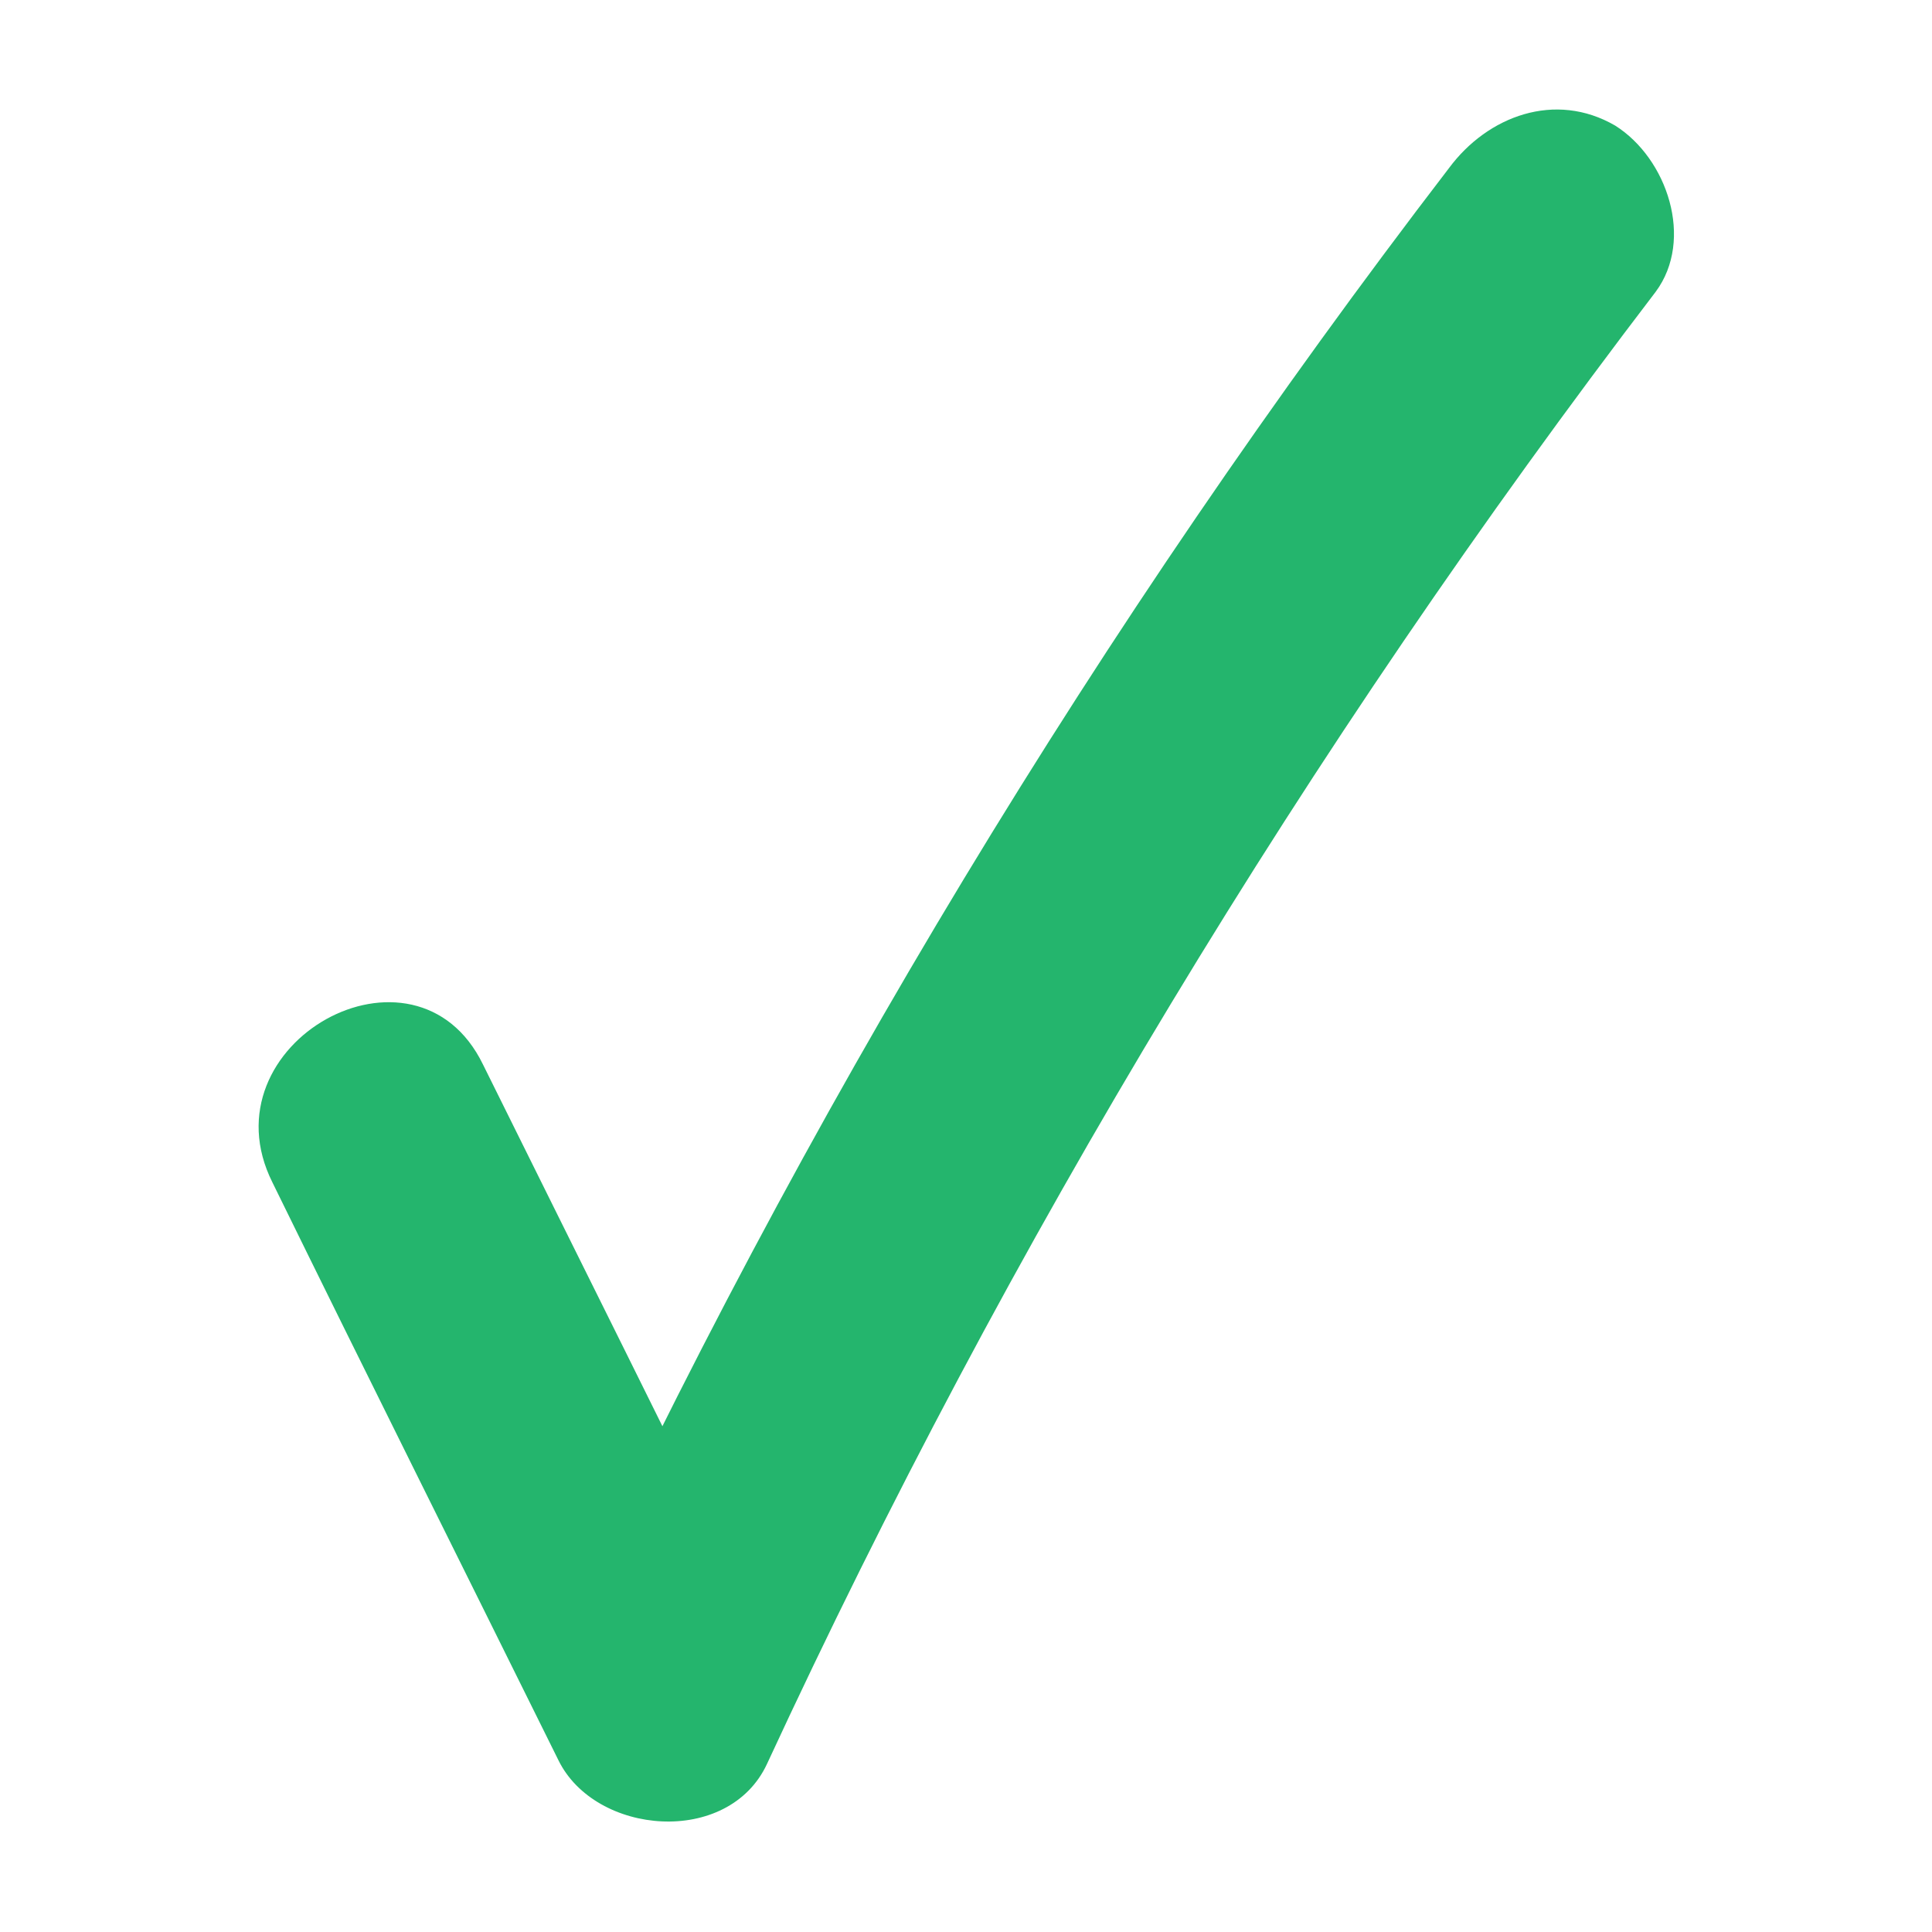 <?xml version="1.0" encoding="utf-8"?>
<!-- Generator: Adobe Illustrator 24.1.2, SVG Export Plug-In . SVG Version: 6.00 Build 0)  -->
<svg version="1.1" id="Layer_1" xmlns="http://www.w3.org/2000/svg" xmlns:xlink="http://www.w3.org/1999/xlink" x="0px" y="0px"
	 viewBox="0 0 100 100" style="enable-background:new 0 0 100 100;" xml:space="preserve">
<style type="text/css">
	.st0{fill:#24B56D;}
</style>
<path class="st0" d="M14.1,61.2c4.9,10,9.9,20,14.8,29.9c1.9,3.9,8.8,4.5,10.8,0.2c12.5-27,27.9-52.5,46-76.2c2-2.7,0.6-6.9-2.1-8.6
	C80.5,4.7,77,6,75,8.7C56.9,32.3,41.5,57.8,29,84.8c3.6,0.1,7.2,0.2,10.8,0.2c-4.9-10-9.9-20-14.8-29.9C21.5,47.9,10.5,54,14.1,61.2
	L14.1,61.2z"/>
</svg>
